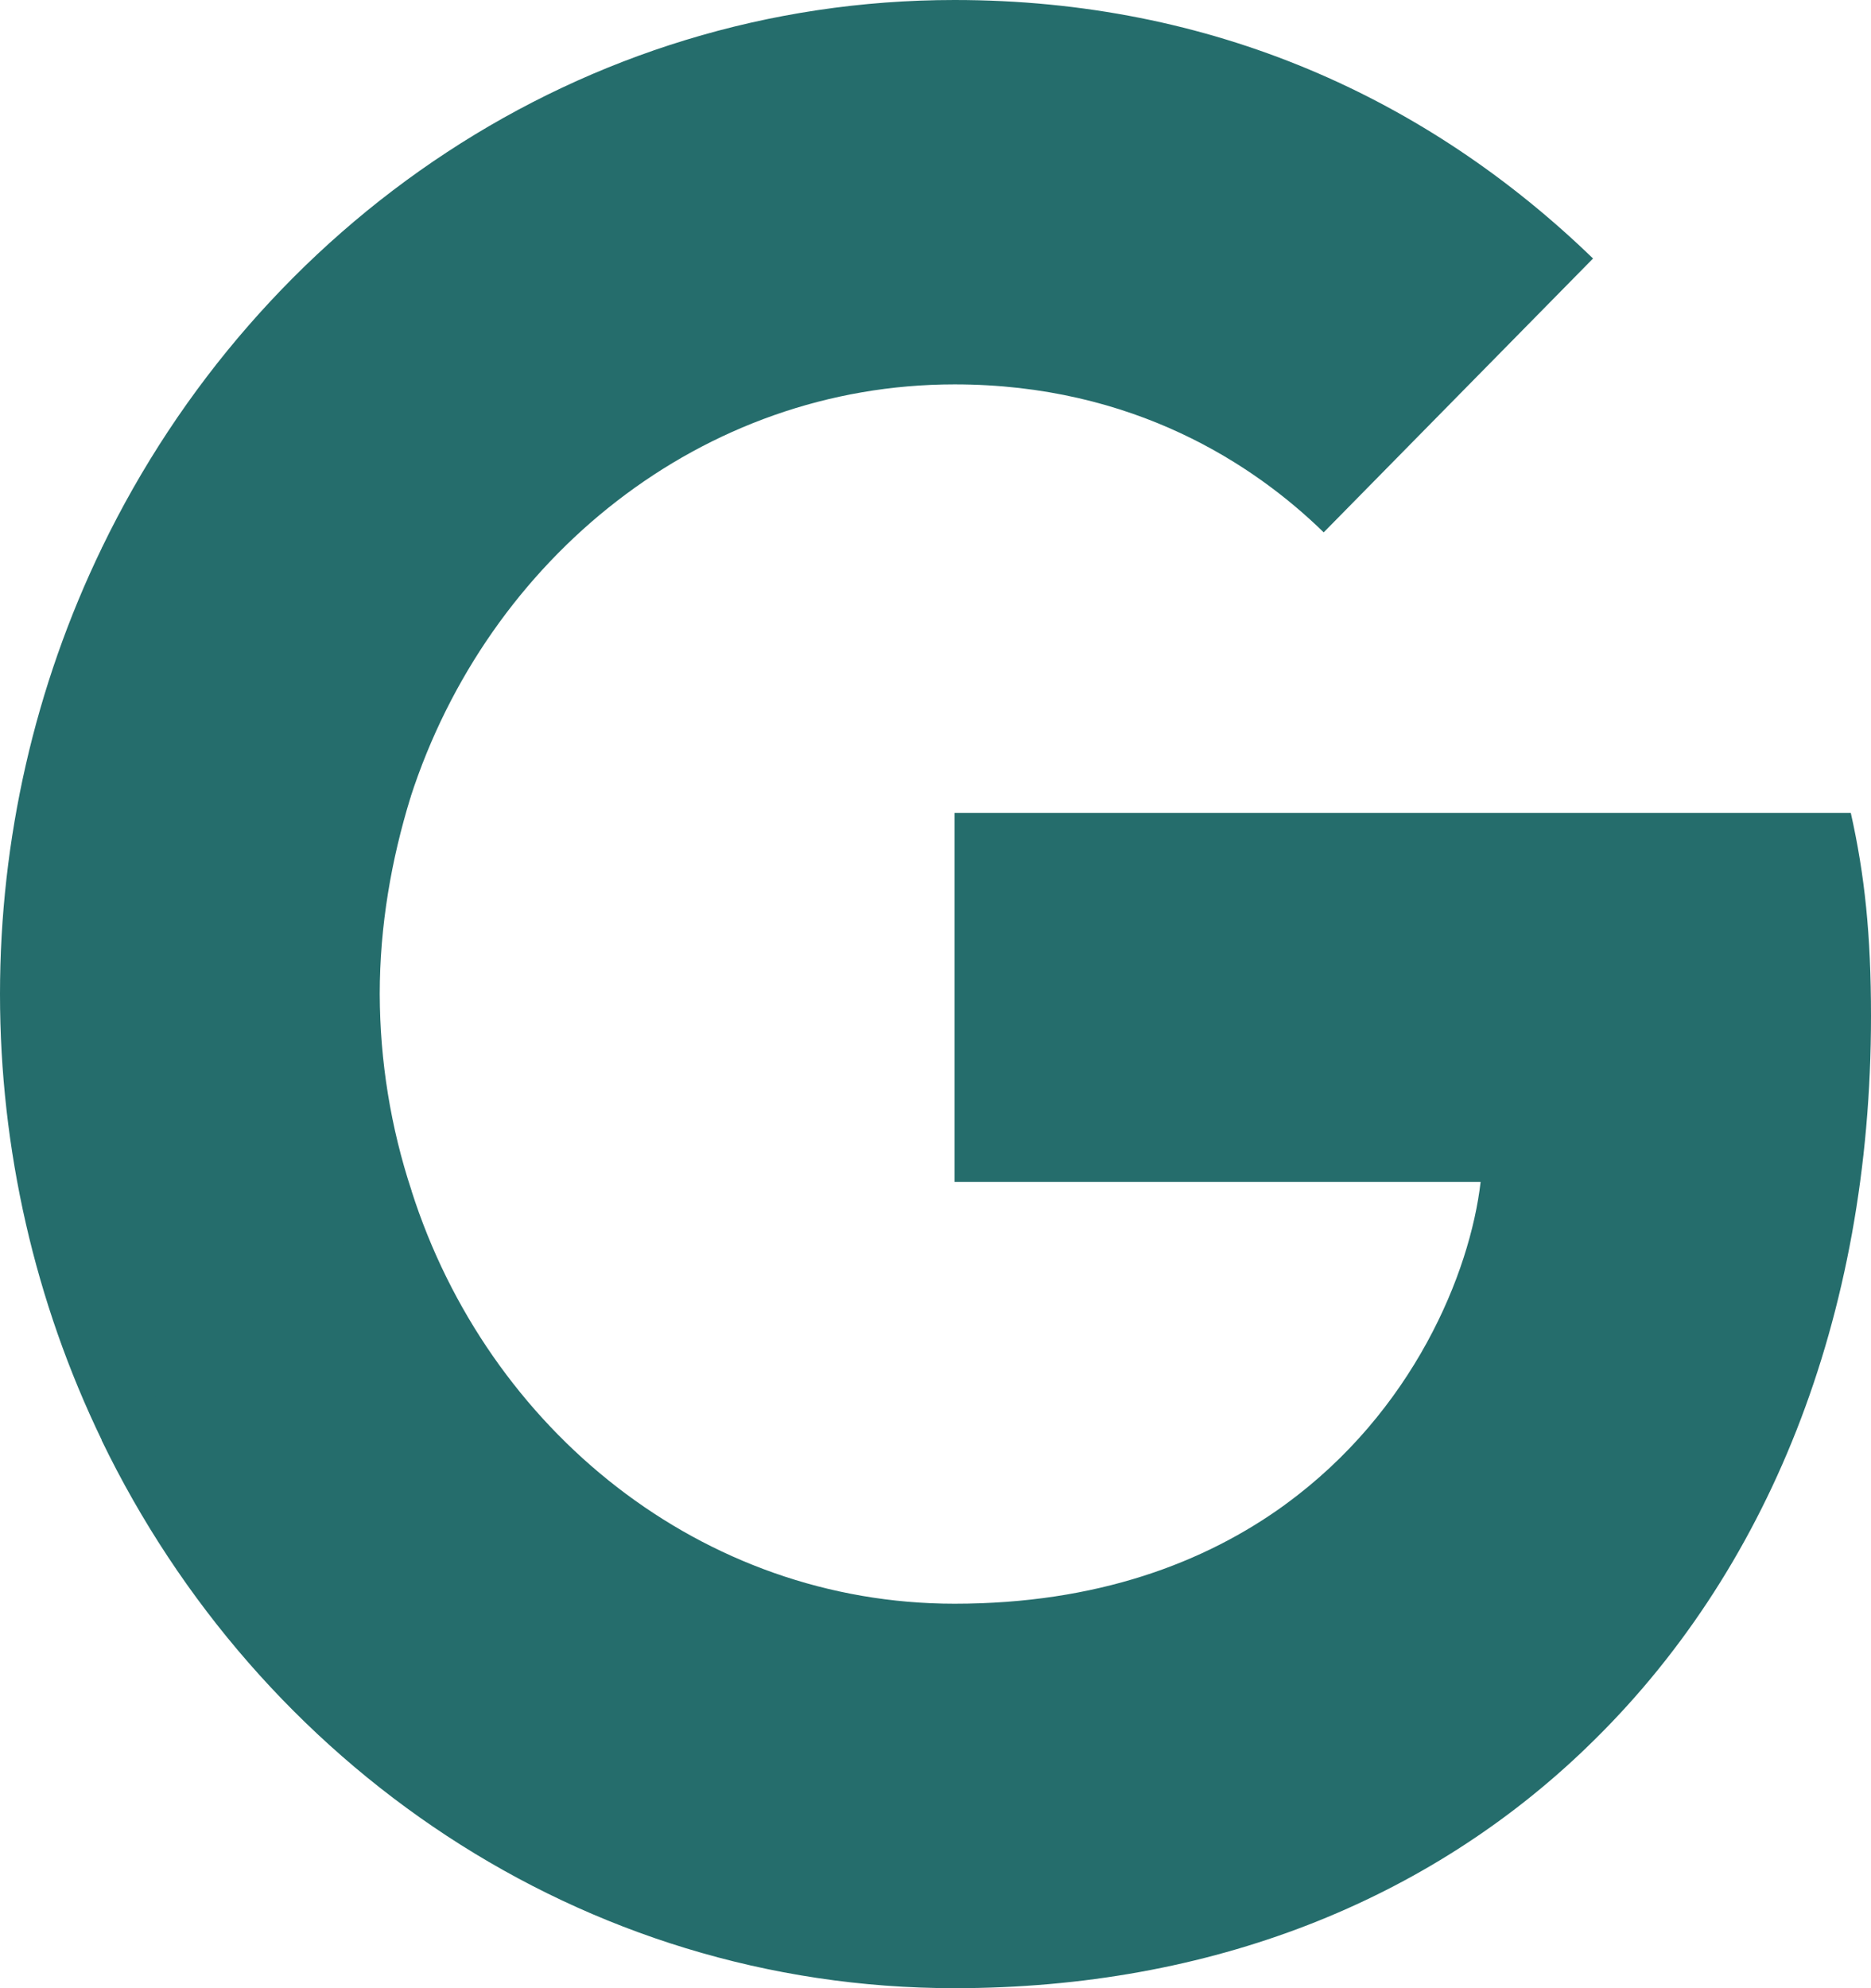 <svg width="48" height="51" viewBox="0 0 48 51" fill="none" xmlns="http://www.w3.org/2000/svg">
<path d="M48 26.067C48 23.969 47.838 22.441 47.482 20.853H24.489V30.317H37.985C37.713 32.671 36.244 36.21 32.978 38.588L32.933 38.905L40.203 44.77L40.707 44.822C45.334 40.375 48 33.83 48 26.067Z" fill="#256D6C"/>
<path d="M24.489 51C31.101 51 36.651 48.733 40.707 44.823L32.978 38.59C30.91 40.093 28.134 41.138 24.488 41.138C18.011 41.138 12.515 36.69 10.556 30.541L10.268 30.567L2.708 36.66L2.608 36.946C6.638 45.276 14.912 51 24.489 51Z" fill="#256D6C"/>
<path d="M10.559 30.545C10.023 28.922 9.747 27.218 9.742 25.501C9.742 23.744 10.042 22.045 10.531 20.457L10.517 20.119L2.862 13.929L2.613 14.054C0.895 17.604 0 21.524 0 25.5C0 29.476 0.895 33.396 2.613 36.946L10.559 30.545Z" fill="#256D6C"/>
<path d="M24.489 9.86C29.087 9.86 32.189 11.928 33.959 13.656L40.869 6.631C36.624 2.523 31.101 0 24.489 0C14.91 0 6.638 5.723 2.612 14.055L10.53 20.457C12.517 14.308 18.014 9.86 24.489 9.86Z" fill="#256D6C"/>
</svg>
